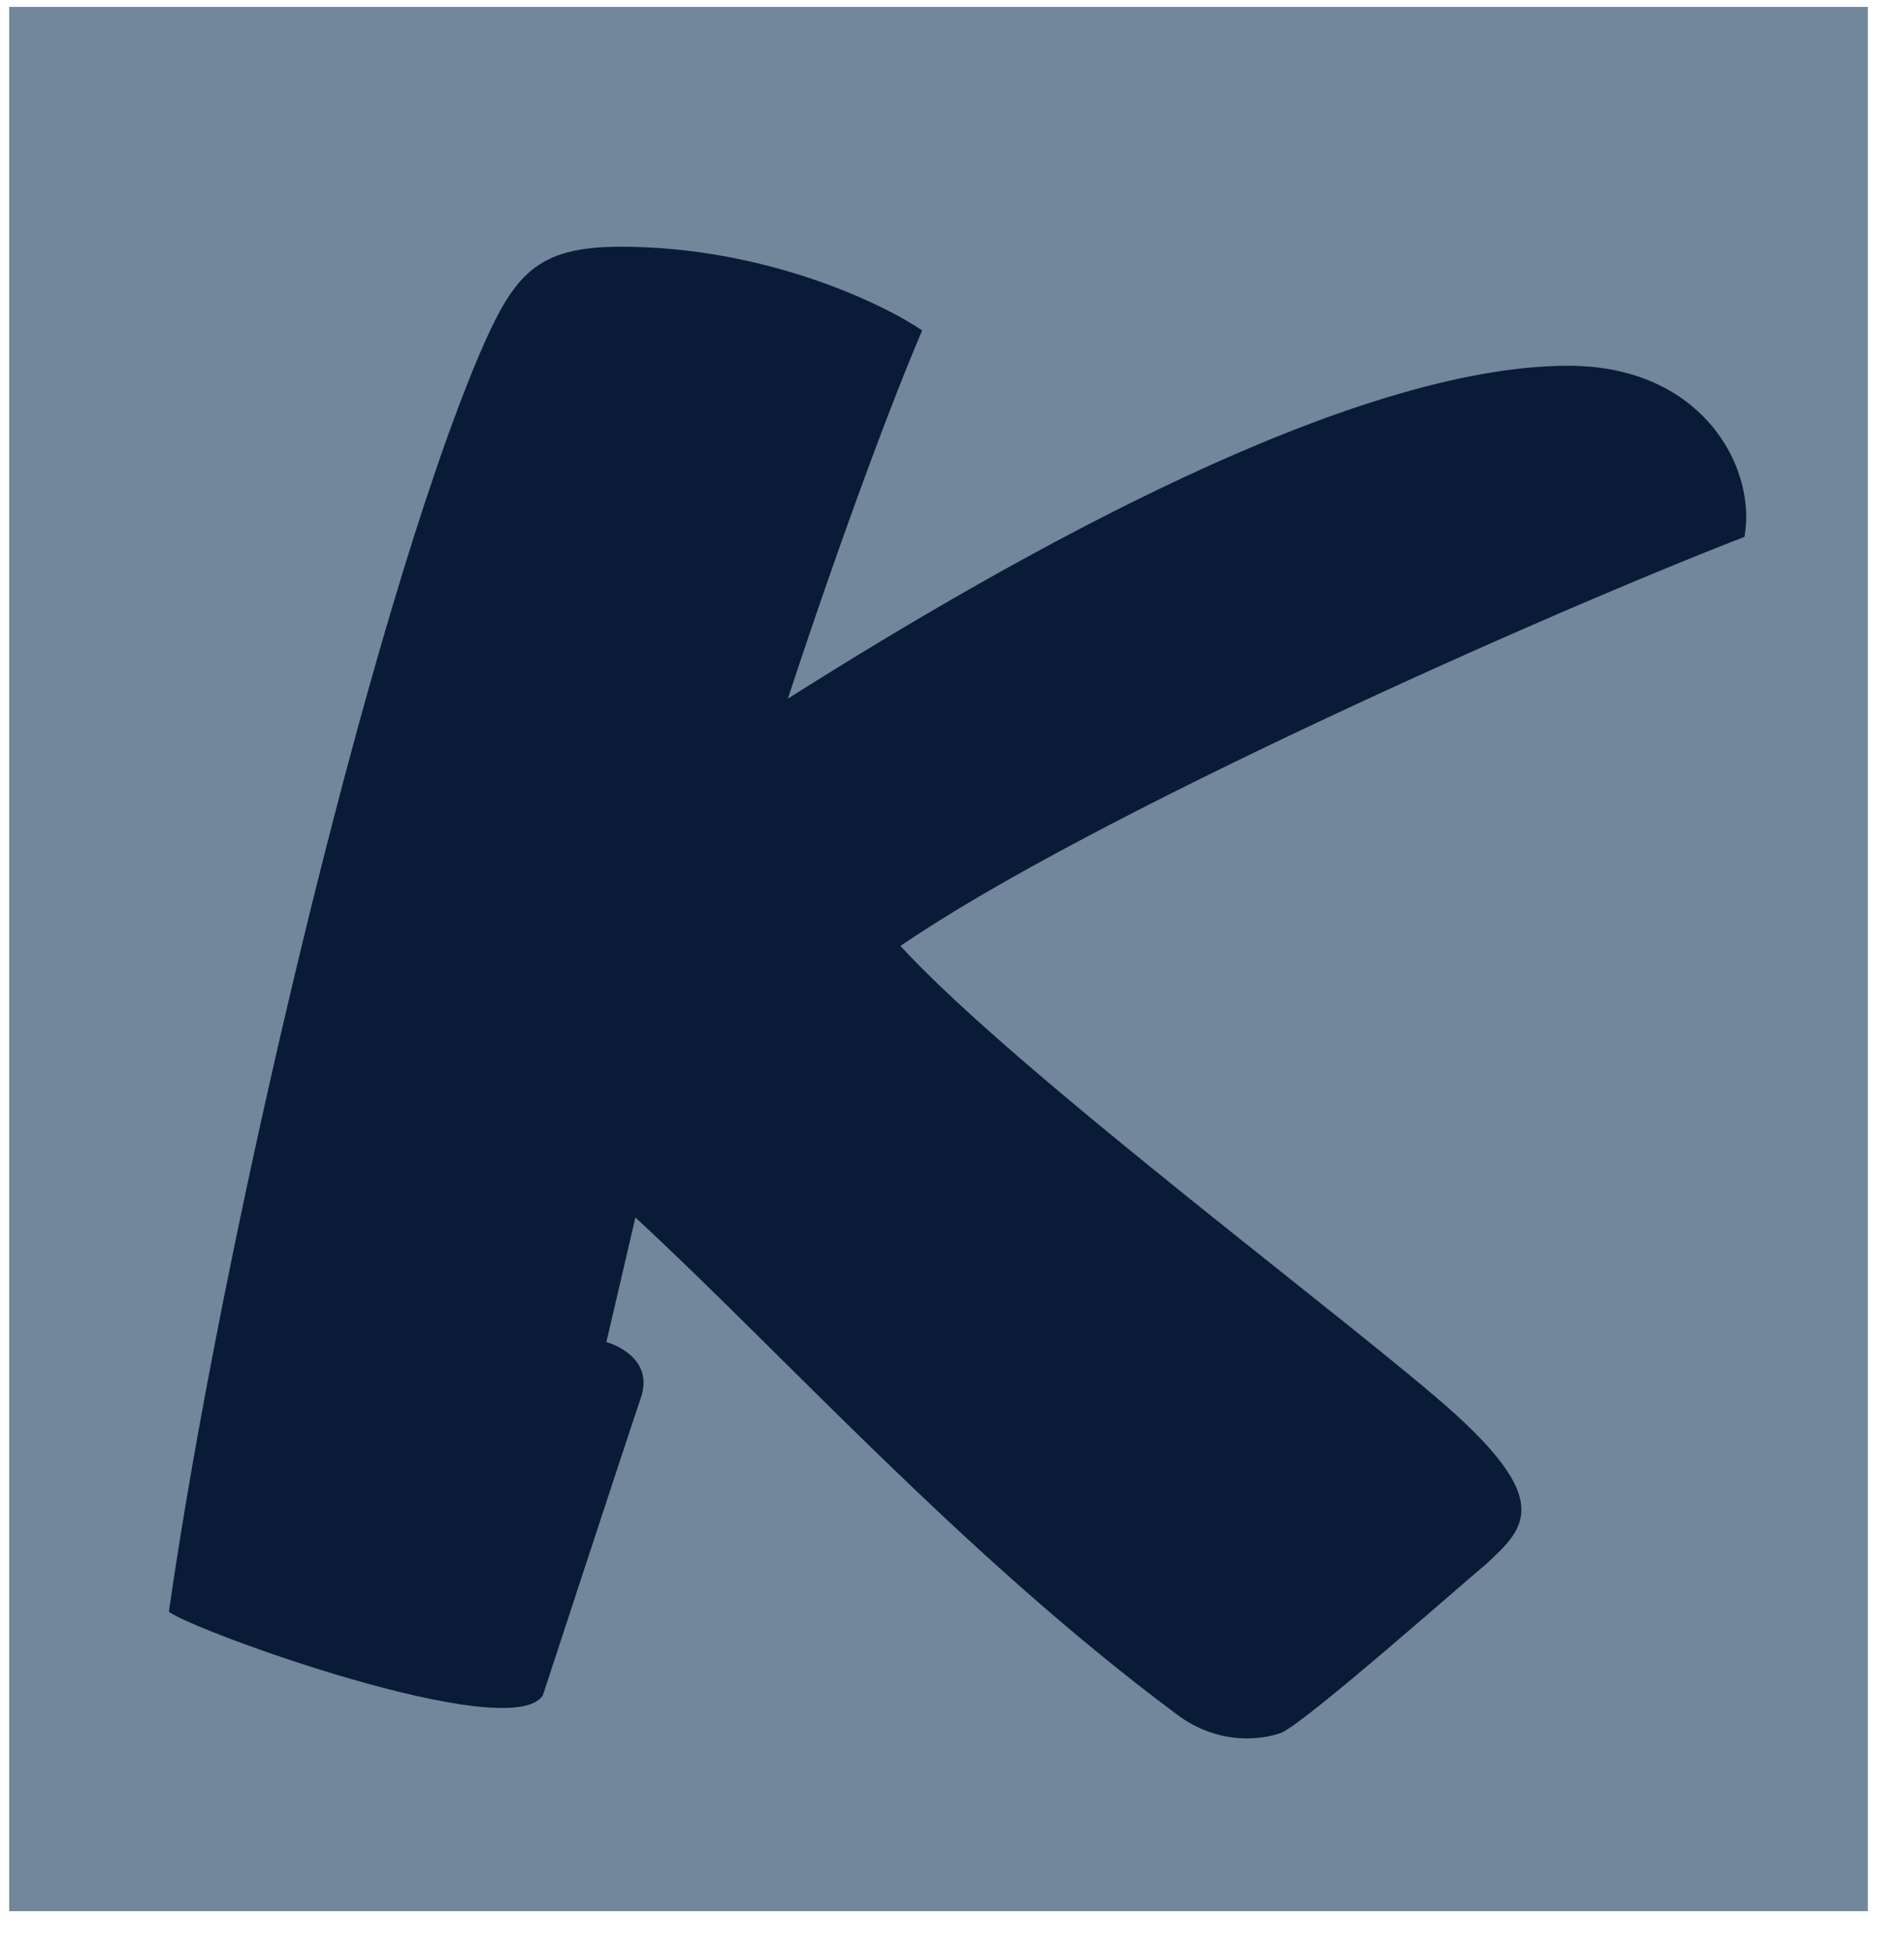 <svg xmlns="http://www.w3.org/2000/svg" width="42" height="43" viewBox="0 0 42 43" fill="none"><g id="klebo new" clip-path="url(#clip0_7423_780)"><g id="Layer_3"><path id="Vector" d="M41.203 0.152H0.203V42.152H41.203V0.152Z" fill="#70879C"></path><path id="Vector_2" d="M10.573 7.821C11.334 6.057 11.814 5.442 13.696 5.442C16.899 5.442 19.502 6.714 20.342 7.288C19.742 8.682 18.621 11.636 17.379 15.409C22.504 12.169 29.831 8.067 34.596 8.067C37.559 8.067 38.76 10.323 38.48 11.841C34.036 13.563 23.986 18.034 19.862 20.864C22.504 23.735 30.032 29.313 32.114 31.2C34.276 33.169 33.595 33.743 32.754 34.522C32.394 34.809 28.831 37.968 28.27 38.214C27.83 38.378 26.869 38.501 25.948 37.803C21.263 34.317 17.259 29.846 14.016 26.852L13.376 29.6C13.376 29.6 14.457 29.887 14.136 30.831C13.856 31.651 11.974 37.393 11.974 37.393C11.253 38.501 4.247 35.958 3.726 35.548C4.847 27.673 8.09 13.686 10.573 7.821Z" fill="#091B37"></path></g></g><defs><clipPath id="clip0_7423_780"><rect width="41" height="42" fill="white" transform="translate(0.203 0.152)"></rect></clipPath></defs></svg>